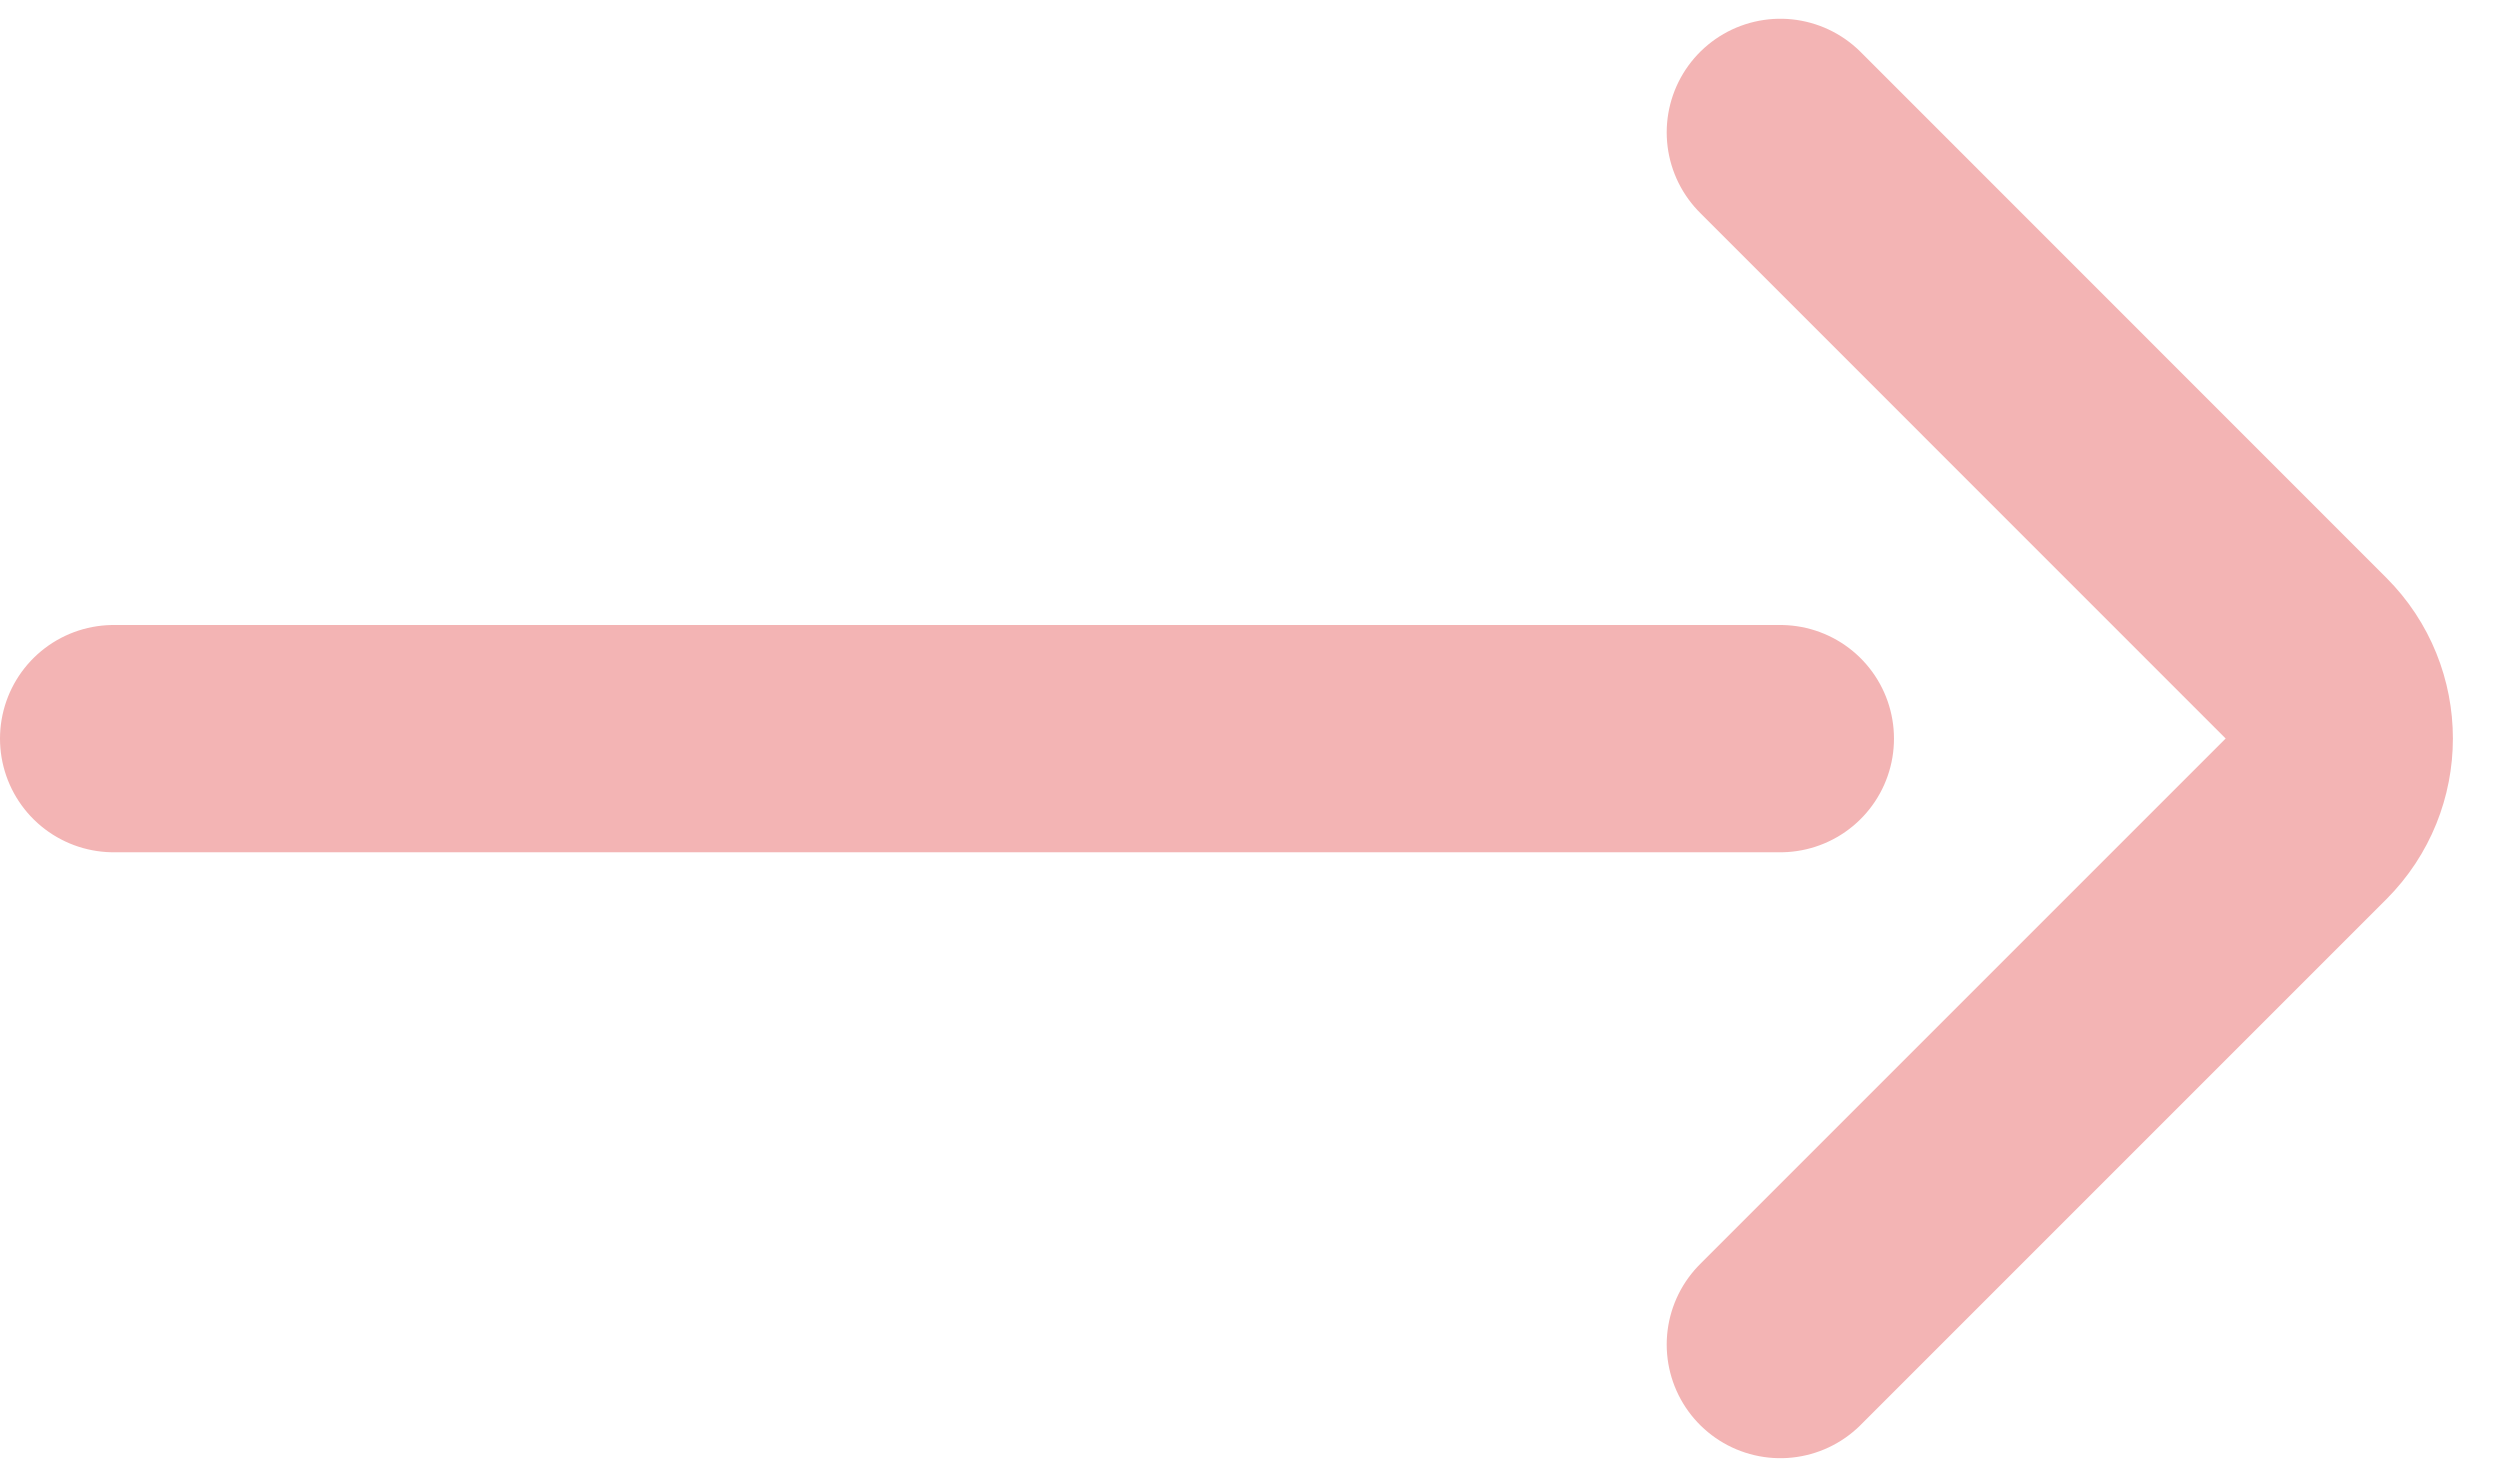 <?xml version="1.0" encoding="UTF-8"?> <svg xmlns="http://www.w3.org/2000/svg" width="22" height="13" viewBox="0 0 22 13" fill="none"><path d="M15.667 11.832L19.667 7.832L20.293 7.206C20.683 6.815 20.683 6.182 20.293 5.792L15.667 1.165" stroke="#F3B4B4" stroke-width="2" stroke-linecap="round"></path><path d="M15.667 6.5L1 6.5" stroke="#F3B4B4" stroke-width="2" stroke-linecap="round"></path></svg> 